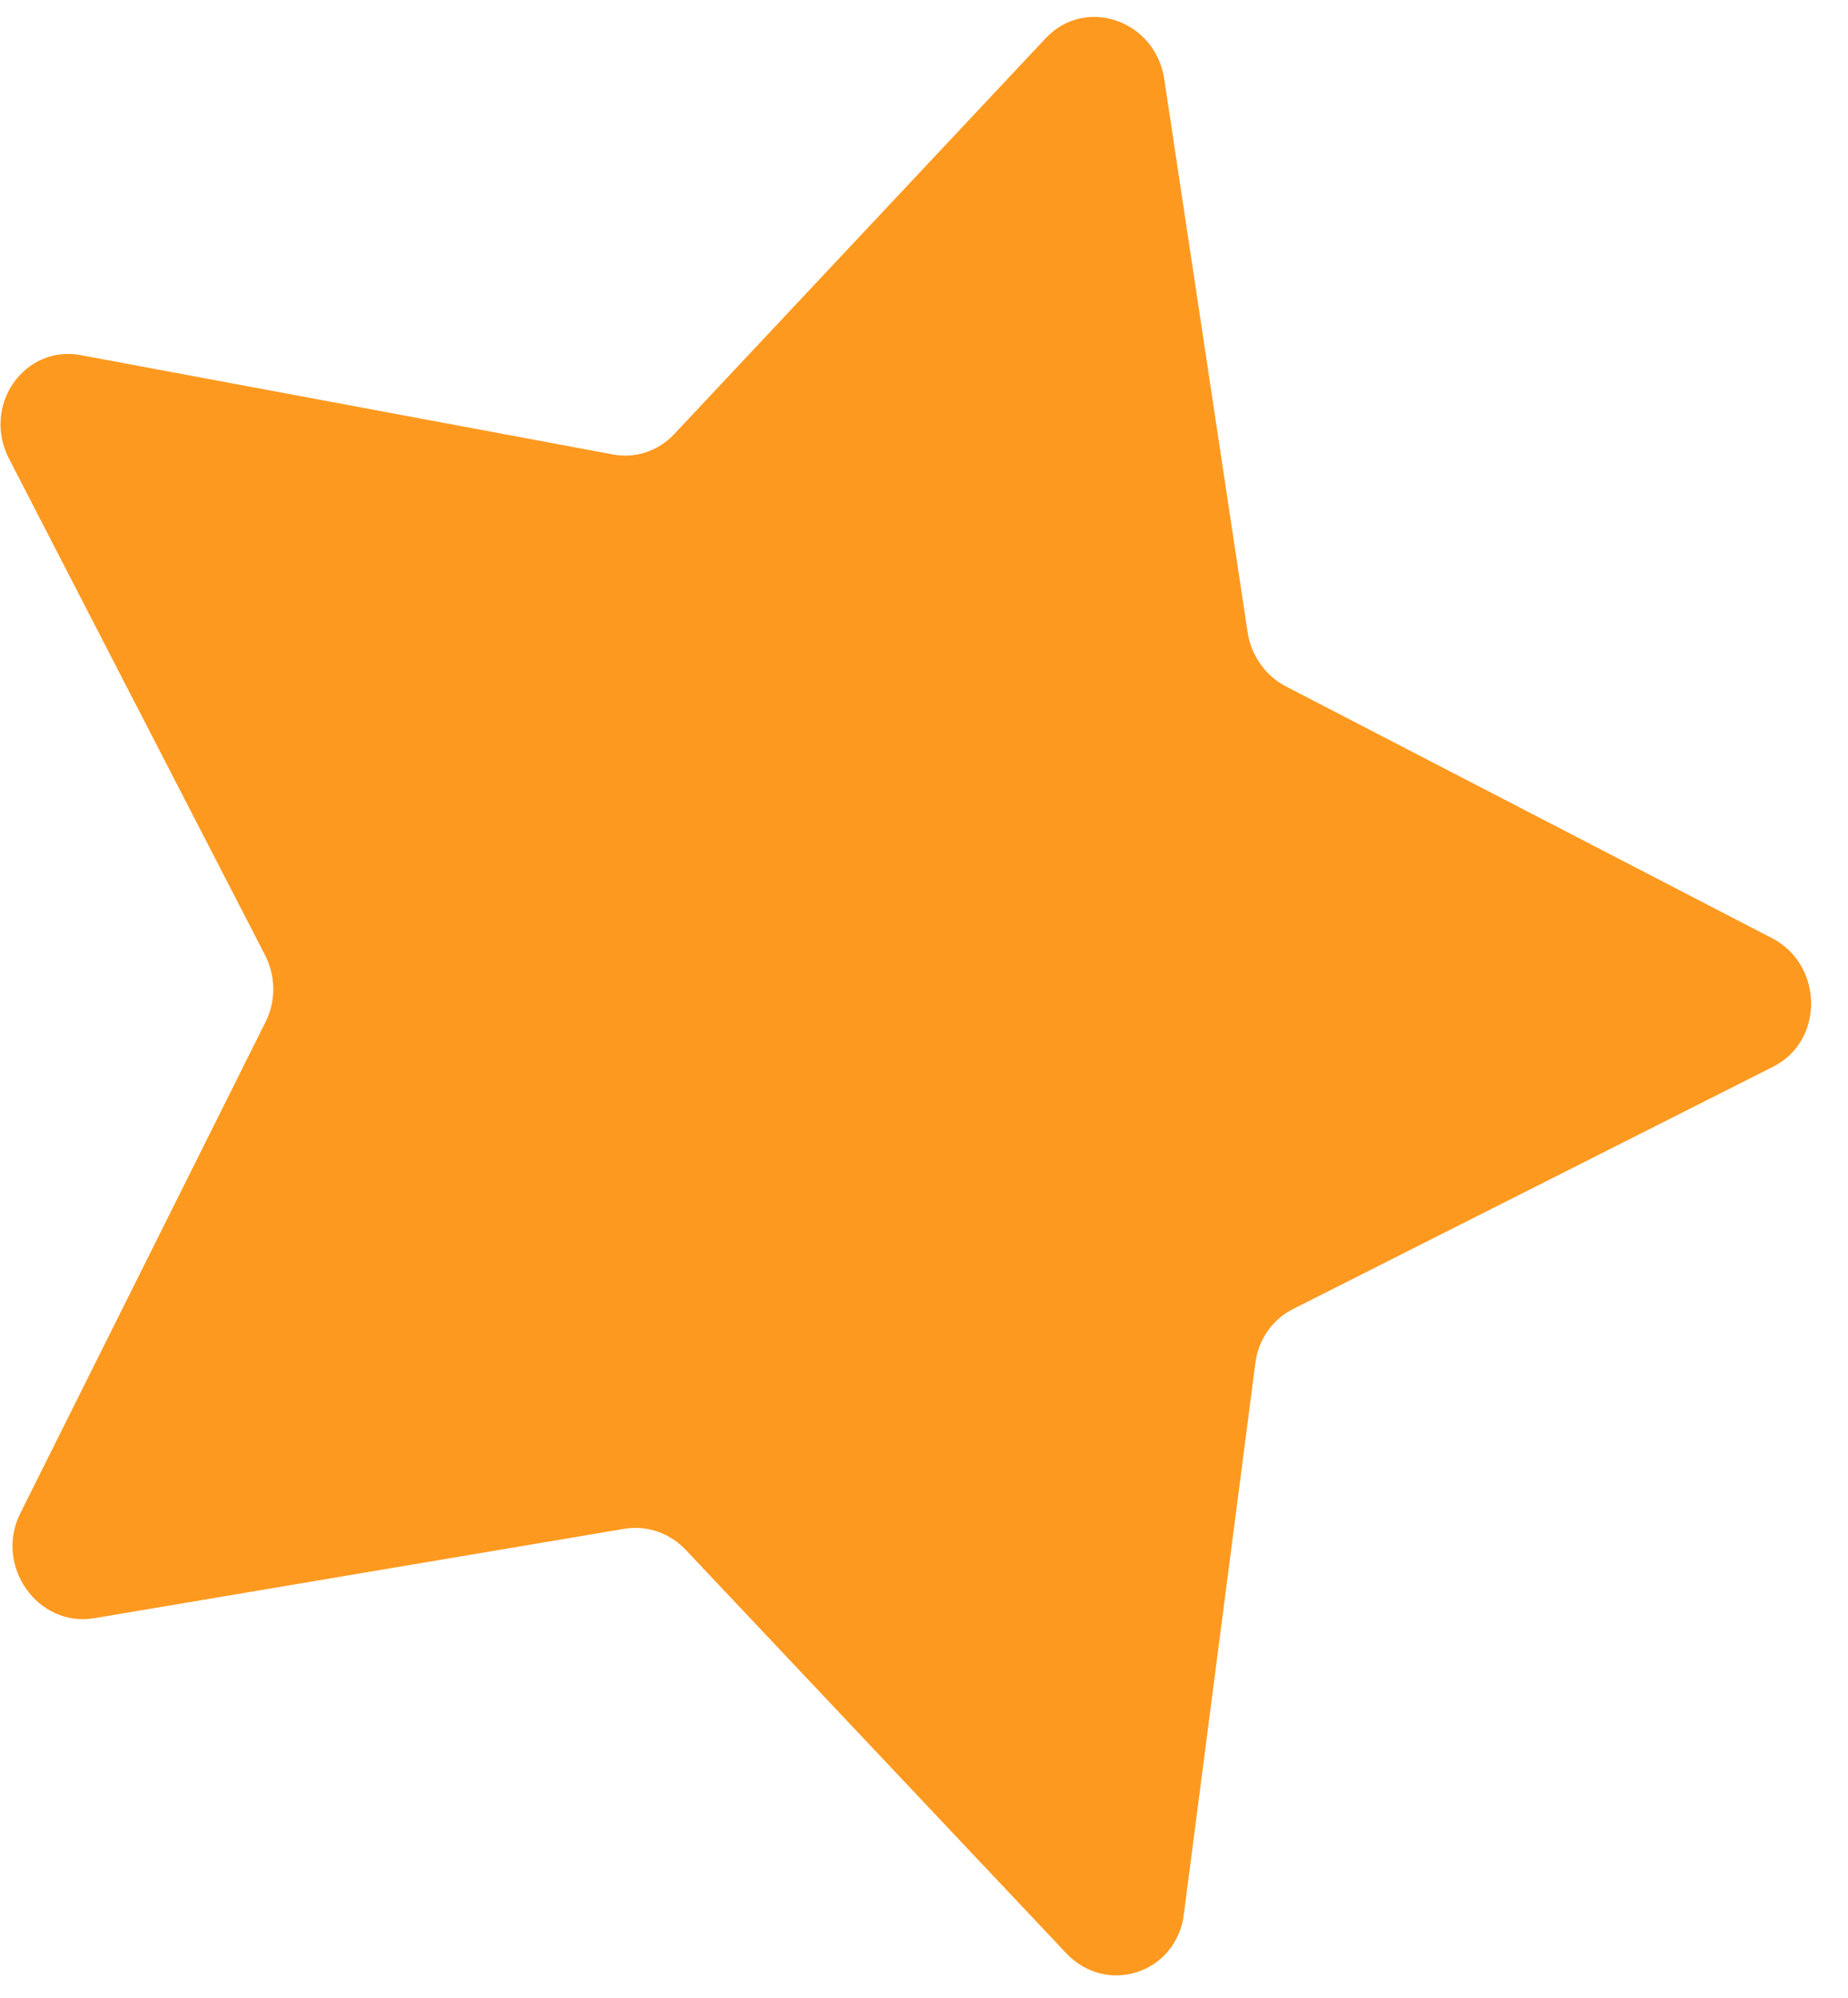 <svg width="37" height="40" viewBox="0 0 37 40" fill="none" xmlns="http://www.w3.org/2000/svg">
<path d="M35.503 21.357C36.527 20.84 36.511 19.318 35.475 18.782L25.749 13.745C25.338 13.533 25.05 13.126 24.979 12.657L23.31 1.583C23.132 0.403 21.73 -0.08 20.937 0.765L13.493 8.698C13.178 9.033 12.721 9.184 12.271 9.099L1.618 7.111C0.484 6.899 -0.366 8.123 0.179 9.181L5.305 19.12C5.522 19.541 5.527 20.041 5.319 20.457L0.405 30.303C-0.118 31.351 0.758 32.591 1.888 32.4L12.5 30.61C12.949 30.534 13.409 30.693 13.732 31.034L21.347 39.107C22.158 39.967 23.55 39.51 23.702 38.333L25.135 27.288C25.196 26.821 25.475 26.419 25.882 26.213L35.503 21.357Z" fill="#FE991F"/>
</svg>
